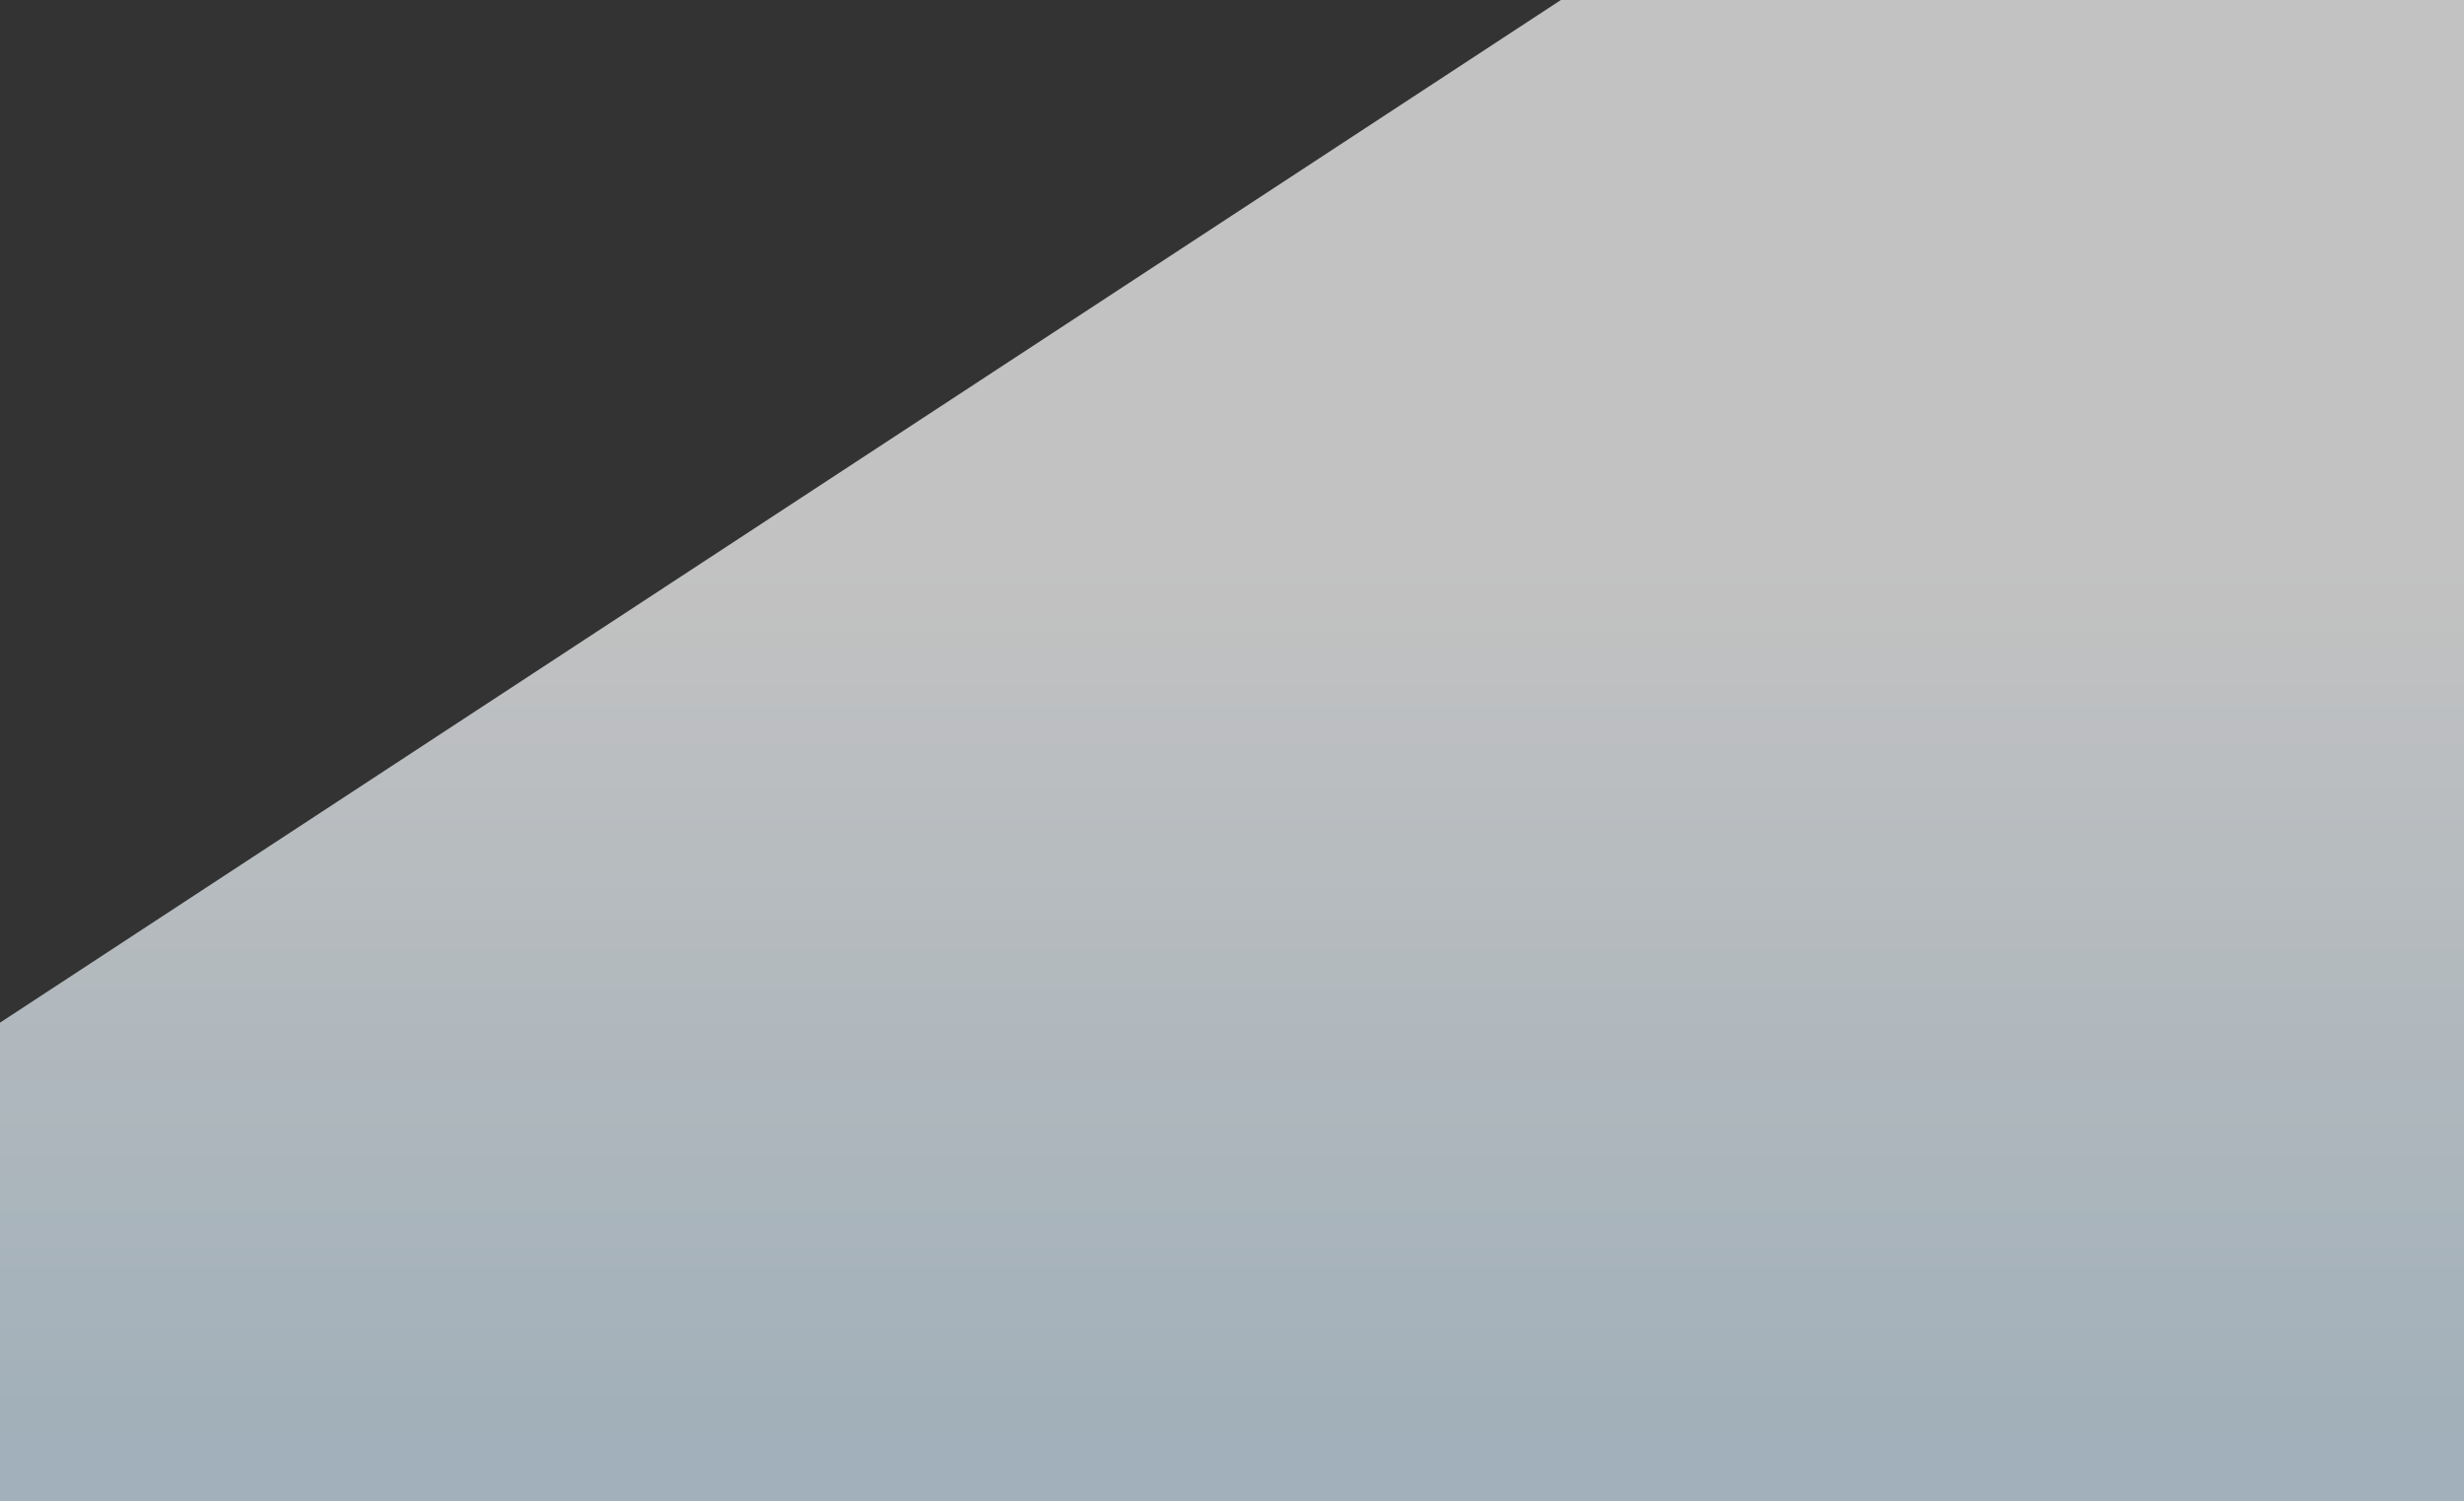 <?xml version="1.0" encoding="UTF-8"?>
<svg width="1400px" height="853px" viewBox="0 0 1400 853" version="1.1" xmlns="http://www.w3.org/2000/svg" xmlns:xlink="http://www.w3.org/1999/xlink">
    <rect x="0" y="0" width="1400" height="853" fill="#333333" stroke="none"/>
    <!-- Generator: Sketch 51 (57462) - http://www.bohemiancoding.com/sketch -->
    <title>Triangle Copy 5</title>
    <desc>Created with Sketch.</desc>
    <defs>
        <linearGradient x1="51.051%" y1="37.792%" x2="51.051%" y2="96.212%" id="linearGradient-1">
            <stop stop-color="#FFFFFF" offset="0%"></stop>
            <stop stop-color="#D0E5F3" offset="100%"></stop>
        </linearGradient>
    </defs>
    <g id="Page-1" stroke="none" stroke-width="1" fill="none" fill-rule="evenodd" opacity="0.7">
        <g id="Homepage:-Approved" transform="translate(0, -816)" fill="url(#linearGradient-1)">
            <g id="Products" transform="translate(-415, 816)">
                <polygon id="Triangle-Copy-5" points="1301.866 0 1943 0 1943 853 0 853"></polygon>
            </g>
        </g>
    </g>
</svg>